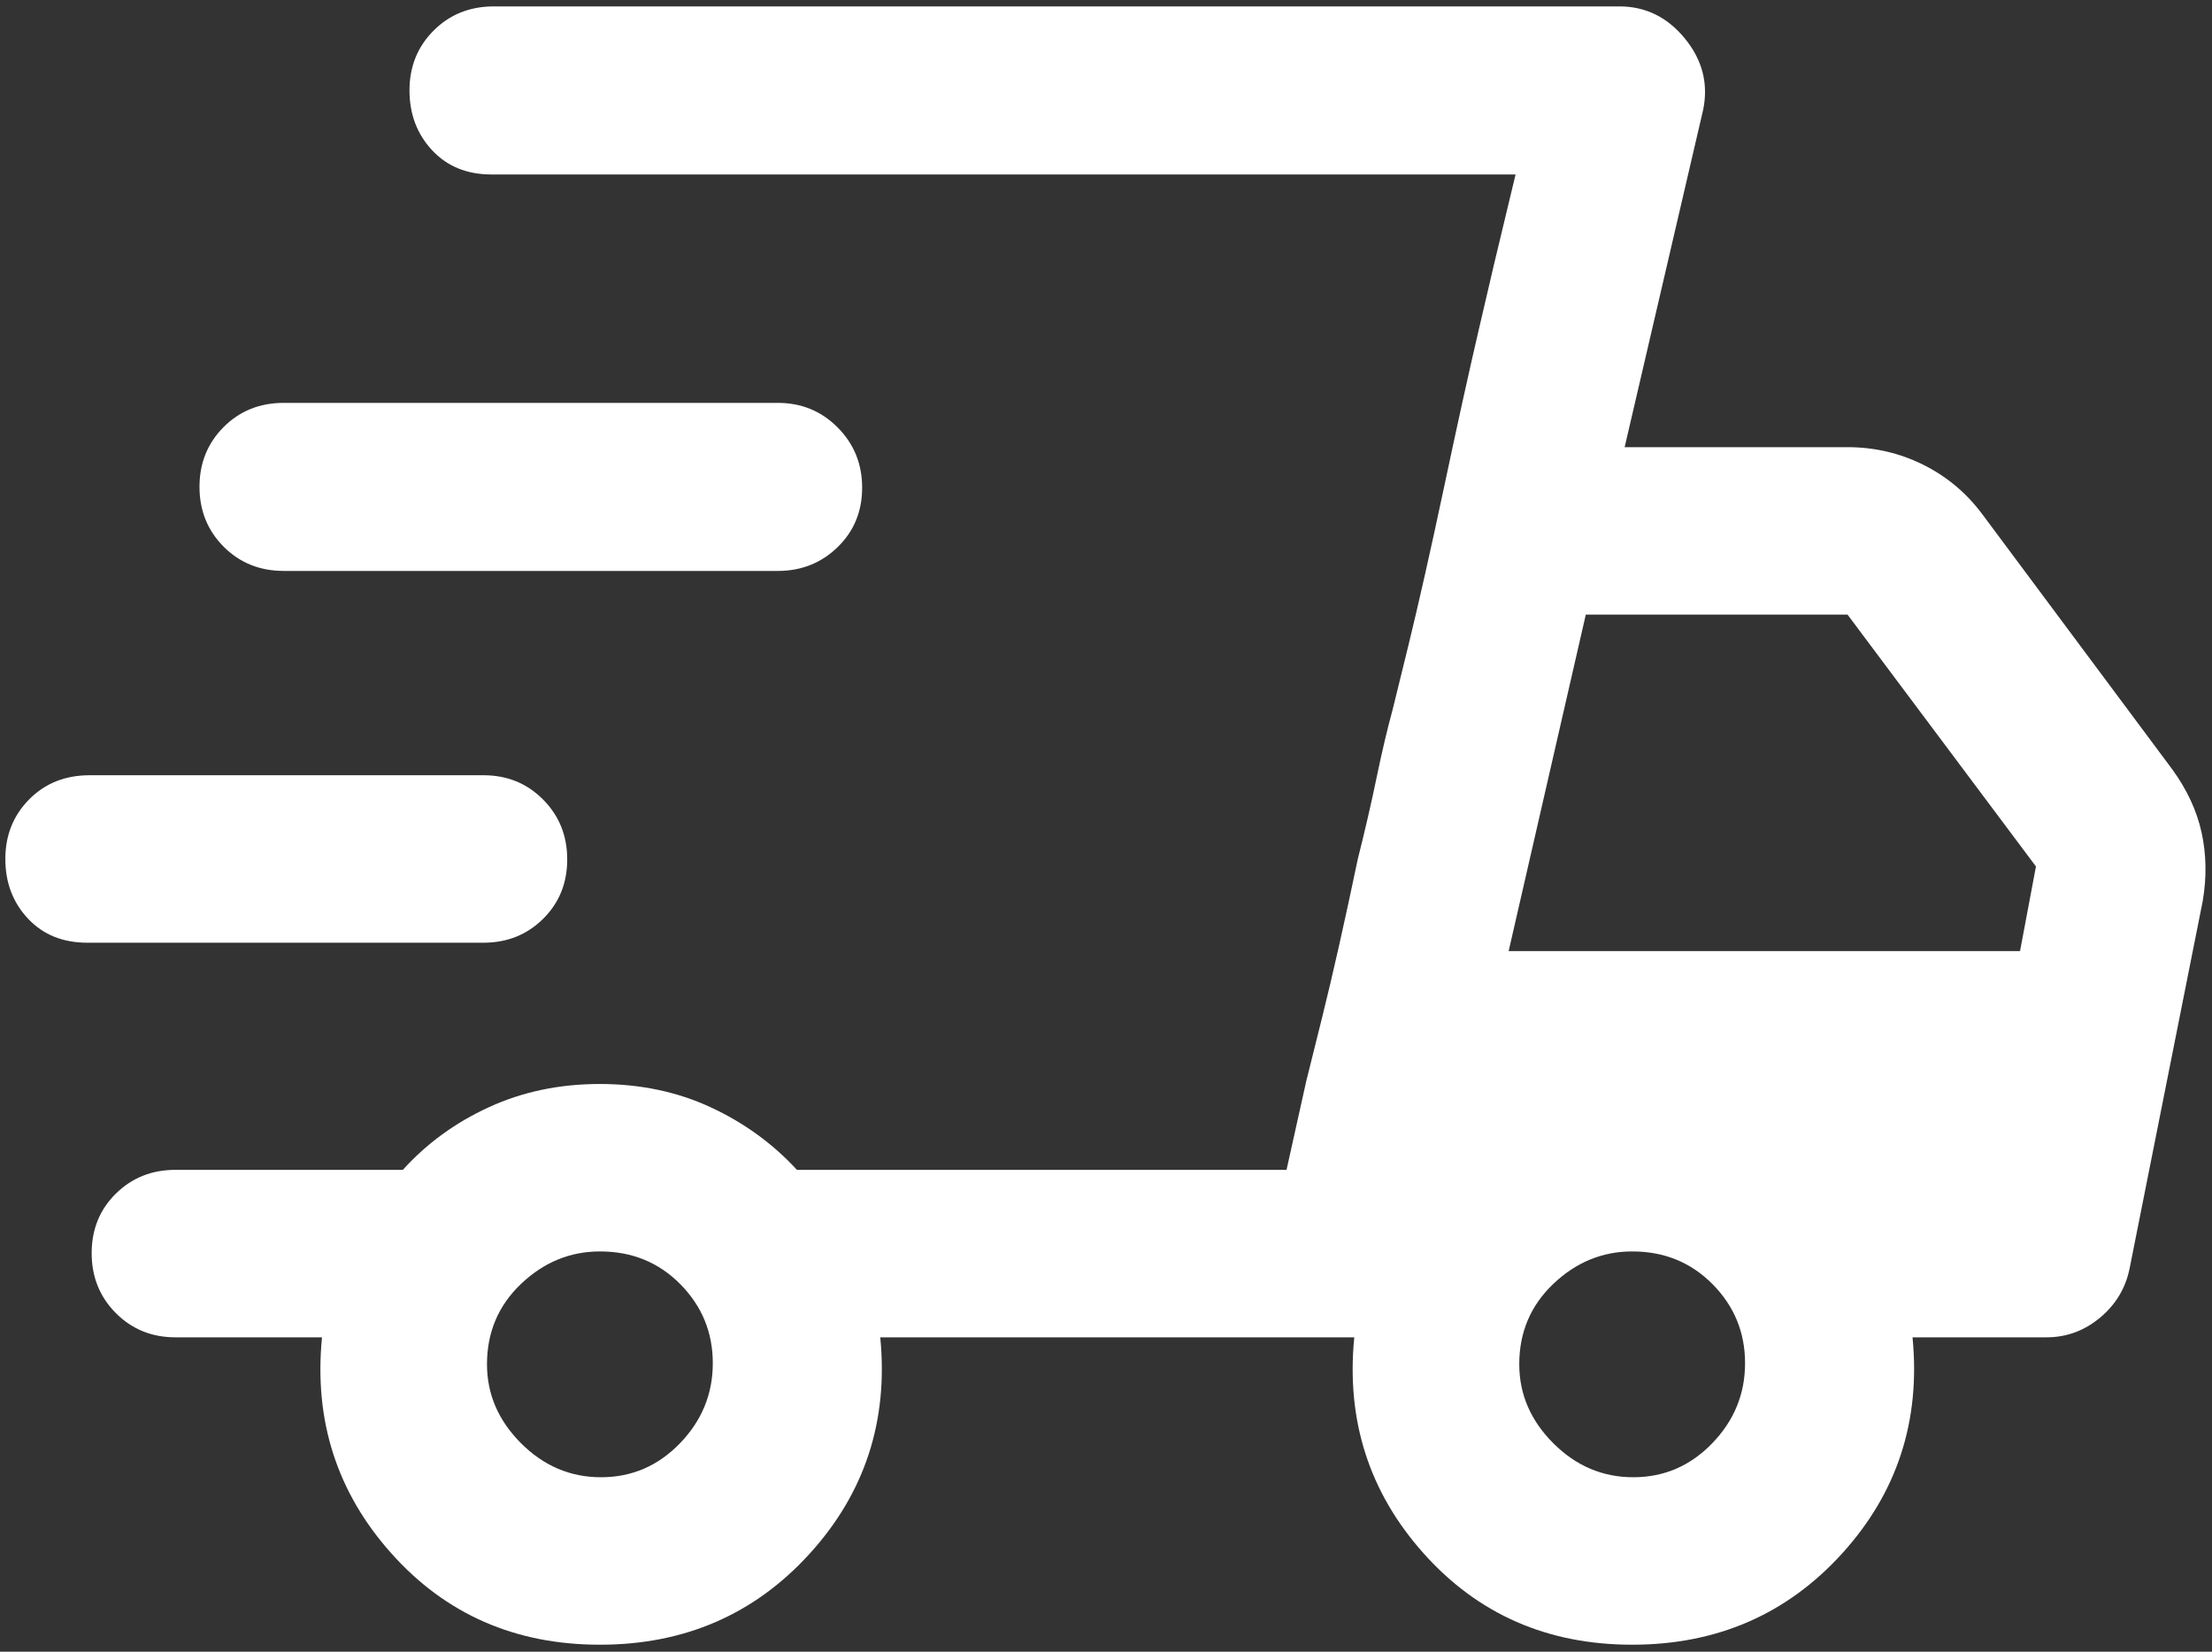 <svg width="75" height="56" viewBox="0 0 75 56" fill="none" xmlns="http://www.w3.org/2000/svg">
<rect x="0" y="0" width="75" height="56" fill="#333333" stroke="none"/>
<path d="M20.341 55.763C17.468 55.763 15.111 54.73 13.267 52.664C11.423 50.598 10.64 48.157 10.918 45.341H5.947C5.146 45.341 4.473 45.067 3.926 44.518C3.381 43.969 3.108 43.292 3.108 42.487C3.108 41.682 3.381 41.01 3.926 40.471C4.473 39.932 5.146 39.663 5.947 39.663H13.659C14.466 38.769 15.439 38.061 16.579 37.538C17.719 37.014 18.972 36.752 20.338 36.752C21.704 36.752 22.955 37.014 24.089 37.538C25.223 38.063 26.2 38.772 27.021 39.663H43.621L51.387 5.915H16.659C15.831 5.915 15.161 5.641 14.65 5.093C14.139 4.544 13.884 3.868 13.884 3.063C13.884 2.259 14.157 1.583 14.702 1.037C15.248 0.491 15.928 0.217 16.742 0.217H54.909C55.793 0.217 56.533 0.58 57.127 1.305C57.721 2.031 57.928 2.835 57.748 3.719L55.085 15.161H62.643C63.551 15.161 64.403 15.358 65.199 15.752C65.996 16.146 66.663 16.702 67.201 17.42L73.648 26.078C74.151 26.769 74.485 27.485 74.647 28.226C74.81 28.967 74.823 29.742 74.685 30.552L72.208 42.998C72.073 43.671 71.738 44.229 71.206 44.673C70.673 45.118 70.067 45.341 69.389 45.341H64.846C65.123 48.169 64.327 50.613 62.456 52.673C60.584 54.733 58.212 55.763 55.341 55.763C52.468 55.763 50.111 54.73 48.267 52.664C46.423 50.598 45.64 48.157 45.918 45.341H29.846C30.123 48.169 29.327 50.613 27.456 52.673C25.584 54.733 23.212 55.763 20.341 55.763ZM51.152 32.247H68.491L69.031 29.377L62.643 20.839H53.768L51.152 32.247ZM44.288 36.663L44.83 34.487C45.191 33.036 45.594 31.248 46.038 29.123C46.282 28.156 46.495 27.232 46.677 26.353C46.86 25.474 47.04 24.71 47.218 24.061L47.752 21.887C48.106 20.437 48.51 18.648 48.961 16.522C49.412 14.395 49.807 12.603 50.147 11.145L50.657 8.958L51.387 5.915L43.621 39.663L44.288 36.663ZM2.957 31.962C2.128 31.962 1.458 31.689 0.947 31.143C0.436 30.598 0.181 29.924 0.181 29.123C0.181 28.322 0.45 27.648 0.989 27.102C1.528 26.557 2.212 26.284 3.04 26.284H16.393C17.194 26.284 17.868 26.558 18.413 27.107C18.959 27.656 19.232 28.332 19.232 29.137C19.232 29.943 18.959 30.615 18.413 31.154C17.868 31.692 17.194 31.962 16.393 31.962H2.957ZM9.623 19.357C8.809 19.357 8.128 19.082 7.582 18.534C7.037 17.986 6.764 17.309 6.764 16.505C6.764 15.701 7.037 15.026 7.582 14.479C8.128 13.932 8.809 13.659 9.623 13.659H26.373C27.173 13.659 27.849 13.937 28.402 14.493C28.955 15.05 29.232 15.73 29.232 16.534C29.232 17.339 28.955 18.01 28.402 18.549C27.849 19.087 27.173 19.357 26.373 19.357H9.623ZM20.379 50.085C21.421 50.085 22.313 49.701 23.055 48.933C23.797 48.166 24.168 47.261 24.168 46.218C24.168 45.177 23.802 44.285 23.069 43.542C22.336 42.8 21.427 42.429 20.343 42.429C19.329 42.429 18.437 42.796 17.667 43.529C16.897 44.262 16.512 45.17 16.512 46.254C16.512 47.269 16.896 48.161 17.664 48.93C18.432 49.7 19.337 50.085 20.379 50.085ZM55.379 50.085C56.421 50.085 57.313 49.701 58.055 48.933C58.797 48.166 59.168 47.261 59.168 46.218C59.168 45.177 58.802 44.285 58.069 43.542C57.336 42.8 56.427 42.429 55.343 42.429C54.329 42.429 53.437 42.796 52.667 43.529C51.897 44.262 51.512 45.17 51.512 46.254C51.512 47.269 51.896 48.161 52.664 48.93C53.432 49.7 54.337 50.085 55.379 50.085Z" fill="white"/>
</svg>
